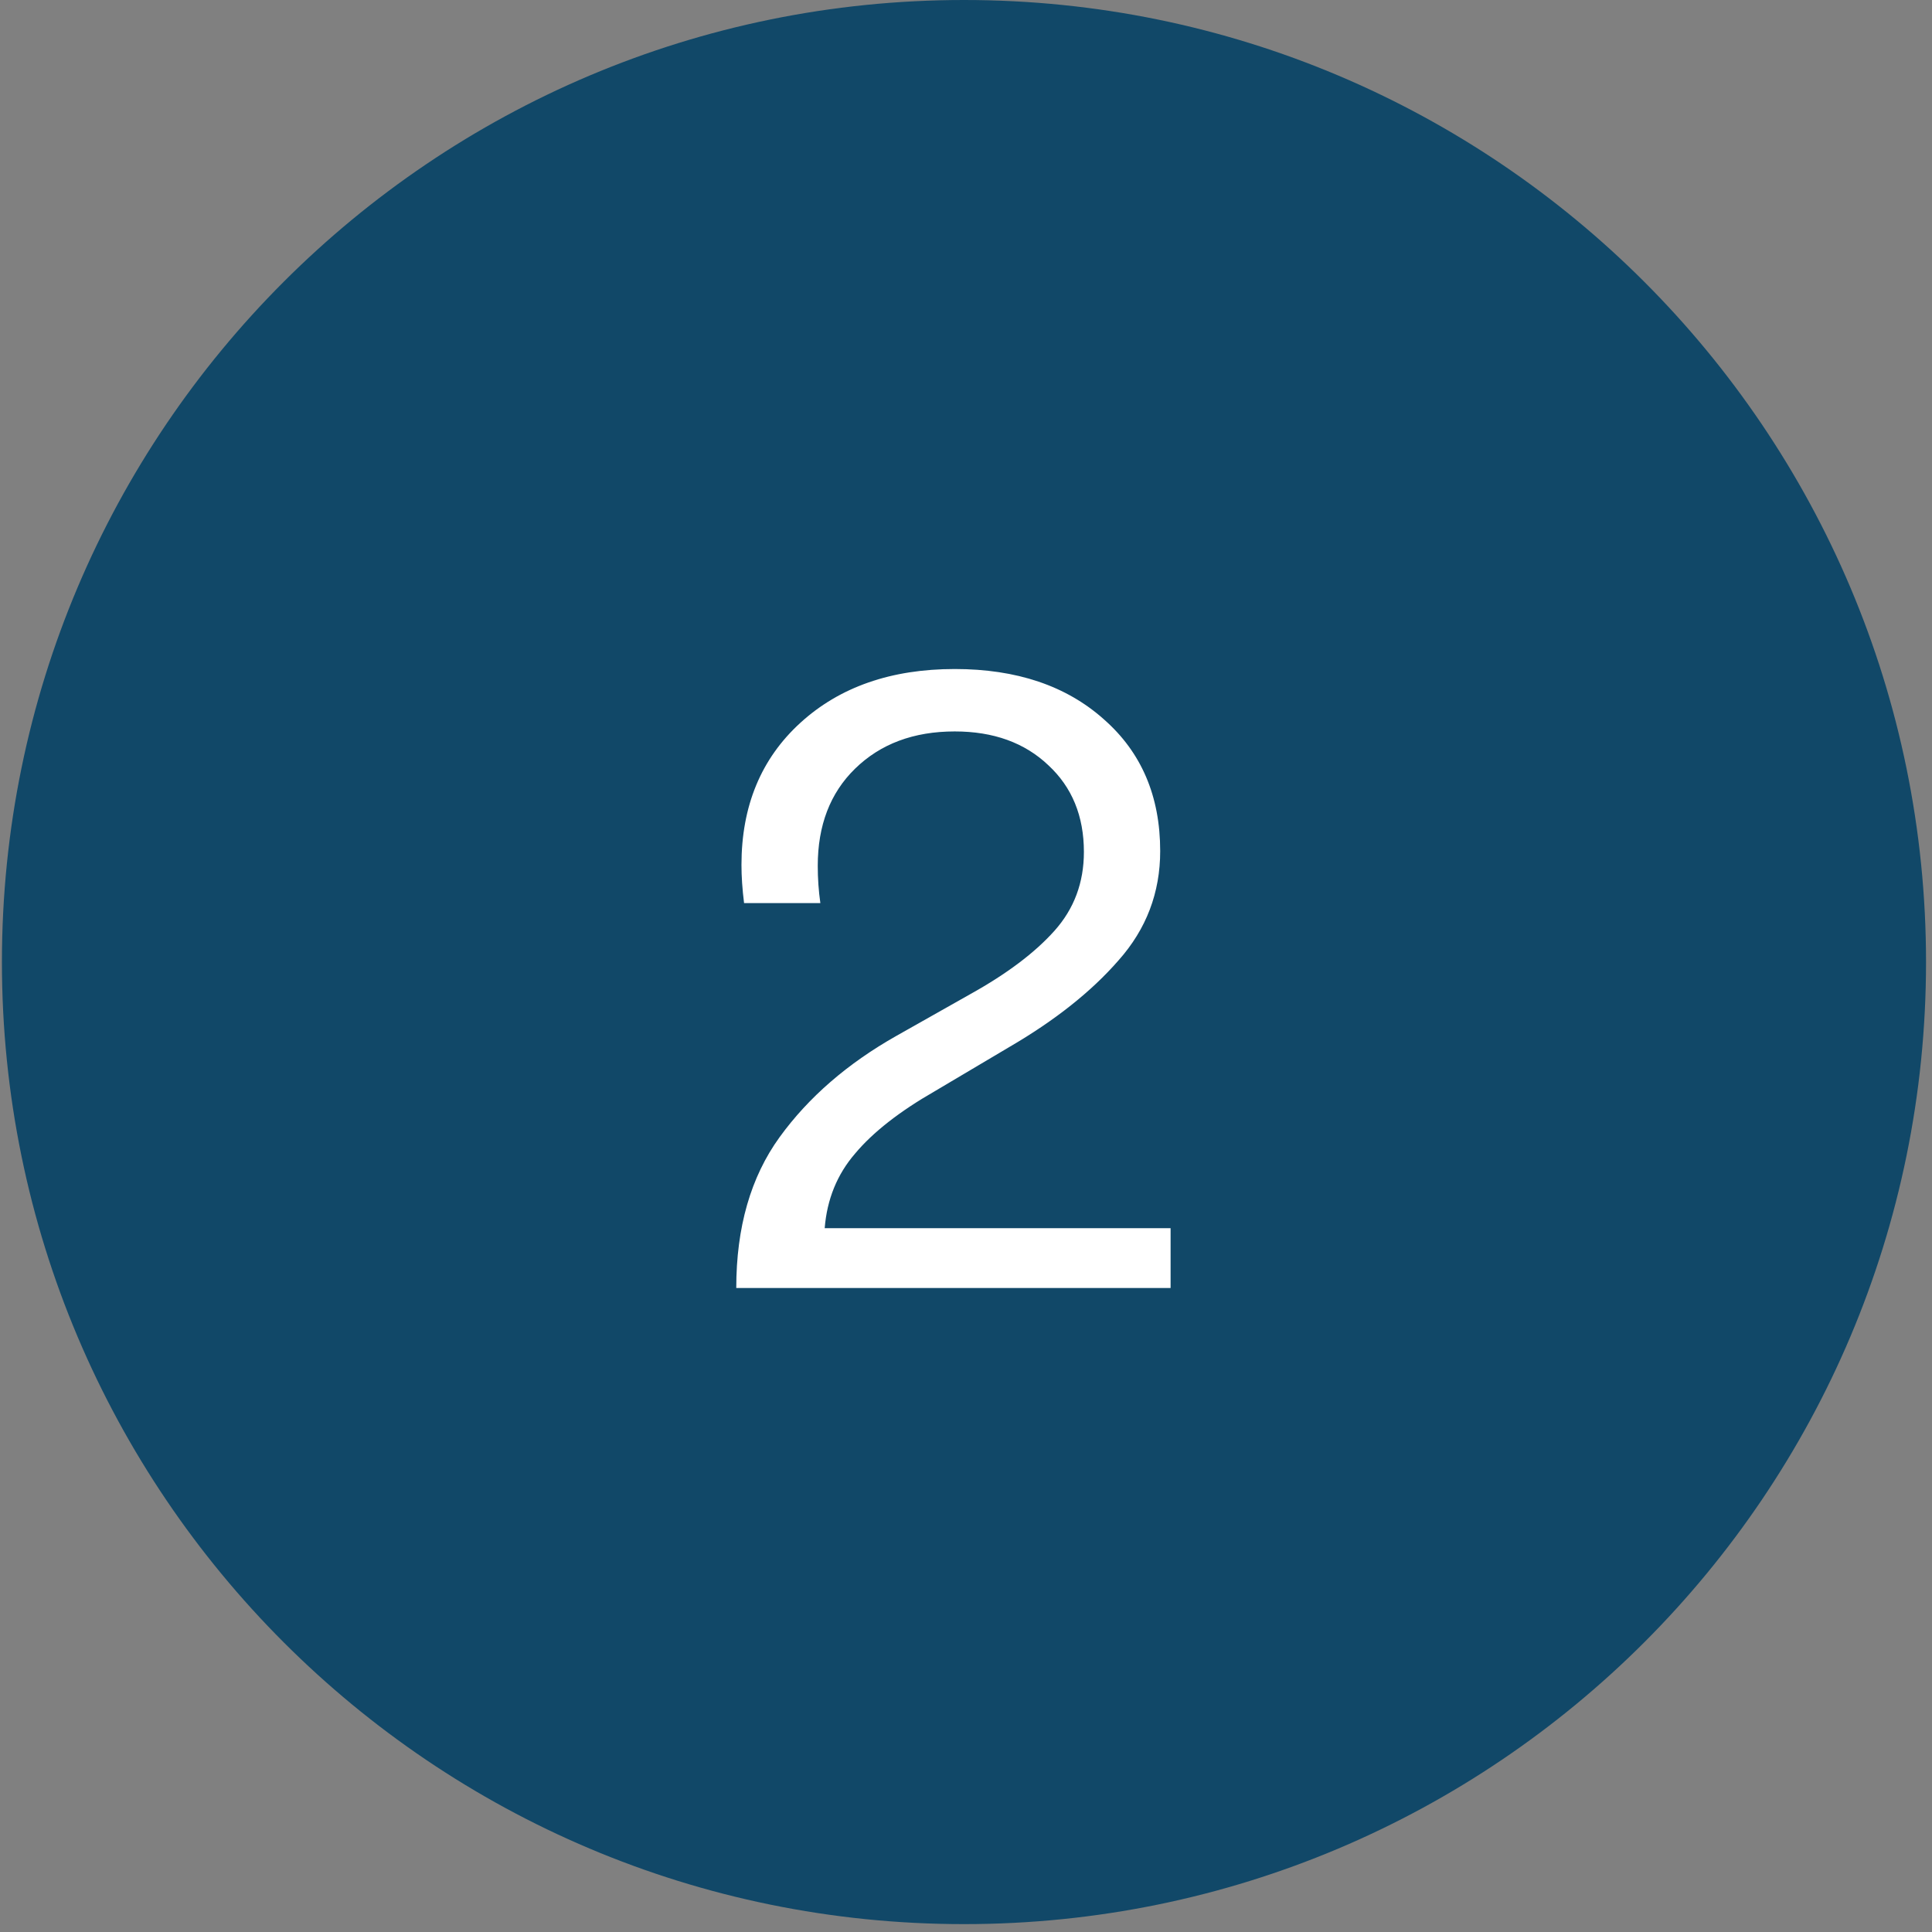 <svg xmlns="http://www.w3.org/2000/svg" width="156" height="156" viewBox="0 0 156 156" fill="none"><rect x="0" y="0" width="156" height="156" fill="#808080" stroke="none"/><path d="M77.837 155.364C120.739 155.364 155.518 120.584 155.518 77.682C155.518 34.78 120.739 0 77.837 0C34.934 0 0.155 34.78 0.155 77.682C0.155 120.584 34.934 155.364 77.837 155.364Z" fill="#114868"></path><g clip-path="url(#clip0_319_78)"><path d="M59.45 104C59.45 99.1 60.617 95.04 62.95 91.82C65.283 88.6 68.433 85.87 72.4 83.63L78.35 80.27C81.29 78.637 83.553 76.933 85.14 75.16C86.727 73.387 87.52 71.263 87.52 68.79C87.52 65.897 86.563 63.563 84.65 61.79C82.737 59.97 80.217 59.06 77.09 59.06C73.777 59.06 71.093 60.063 69.04 62.07C67.033 64.03 66.03 66.643 66.03 69.91C66.03 70.937 66.1 71.94 66.24 72.92H60.08C59.94 71.8 59.87 70.773 59.87 69.84C59.87 65.08 61.457 61.253 64.63 58.36C67.803 55.467 71.957 54.02 77.09 54.02C82.083 54.02 86.097 55.373 89.13 58.08C92.163 60.74 93.68 64.287 93.68 68.72C93.68 72.08 92.56 75.02 90.32 77.54C88.127 80.06 85.187 82.393 81.5 84.54L75.48 88.11C72.633 89.743 70.487 91.423 69.04 93.15C67.593 94.83 66.777 96.837 66.59 99.17H94.52V104H59.45Z" fill="white"></path></g><defs><clipPath id="clip0_319_78"><rect width="40" height="107" fill="white" transform="translate(57 29)"></rect></clipPath></defs></svg>